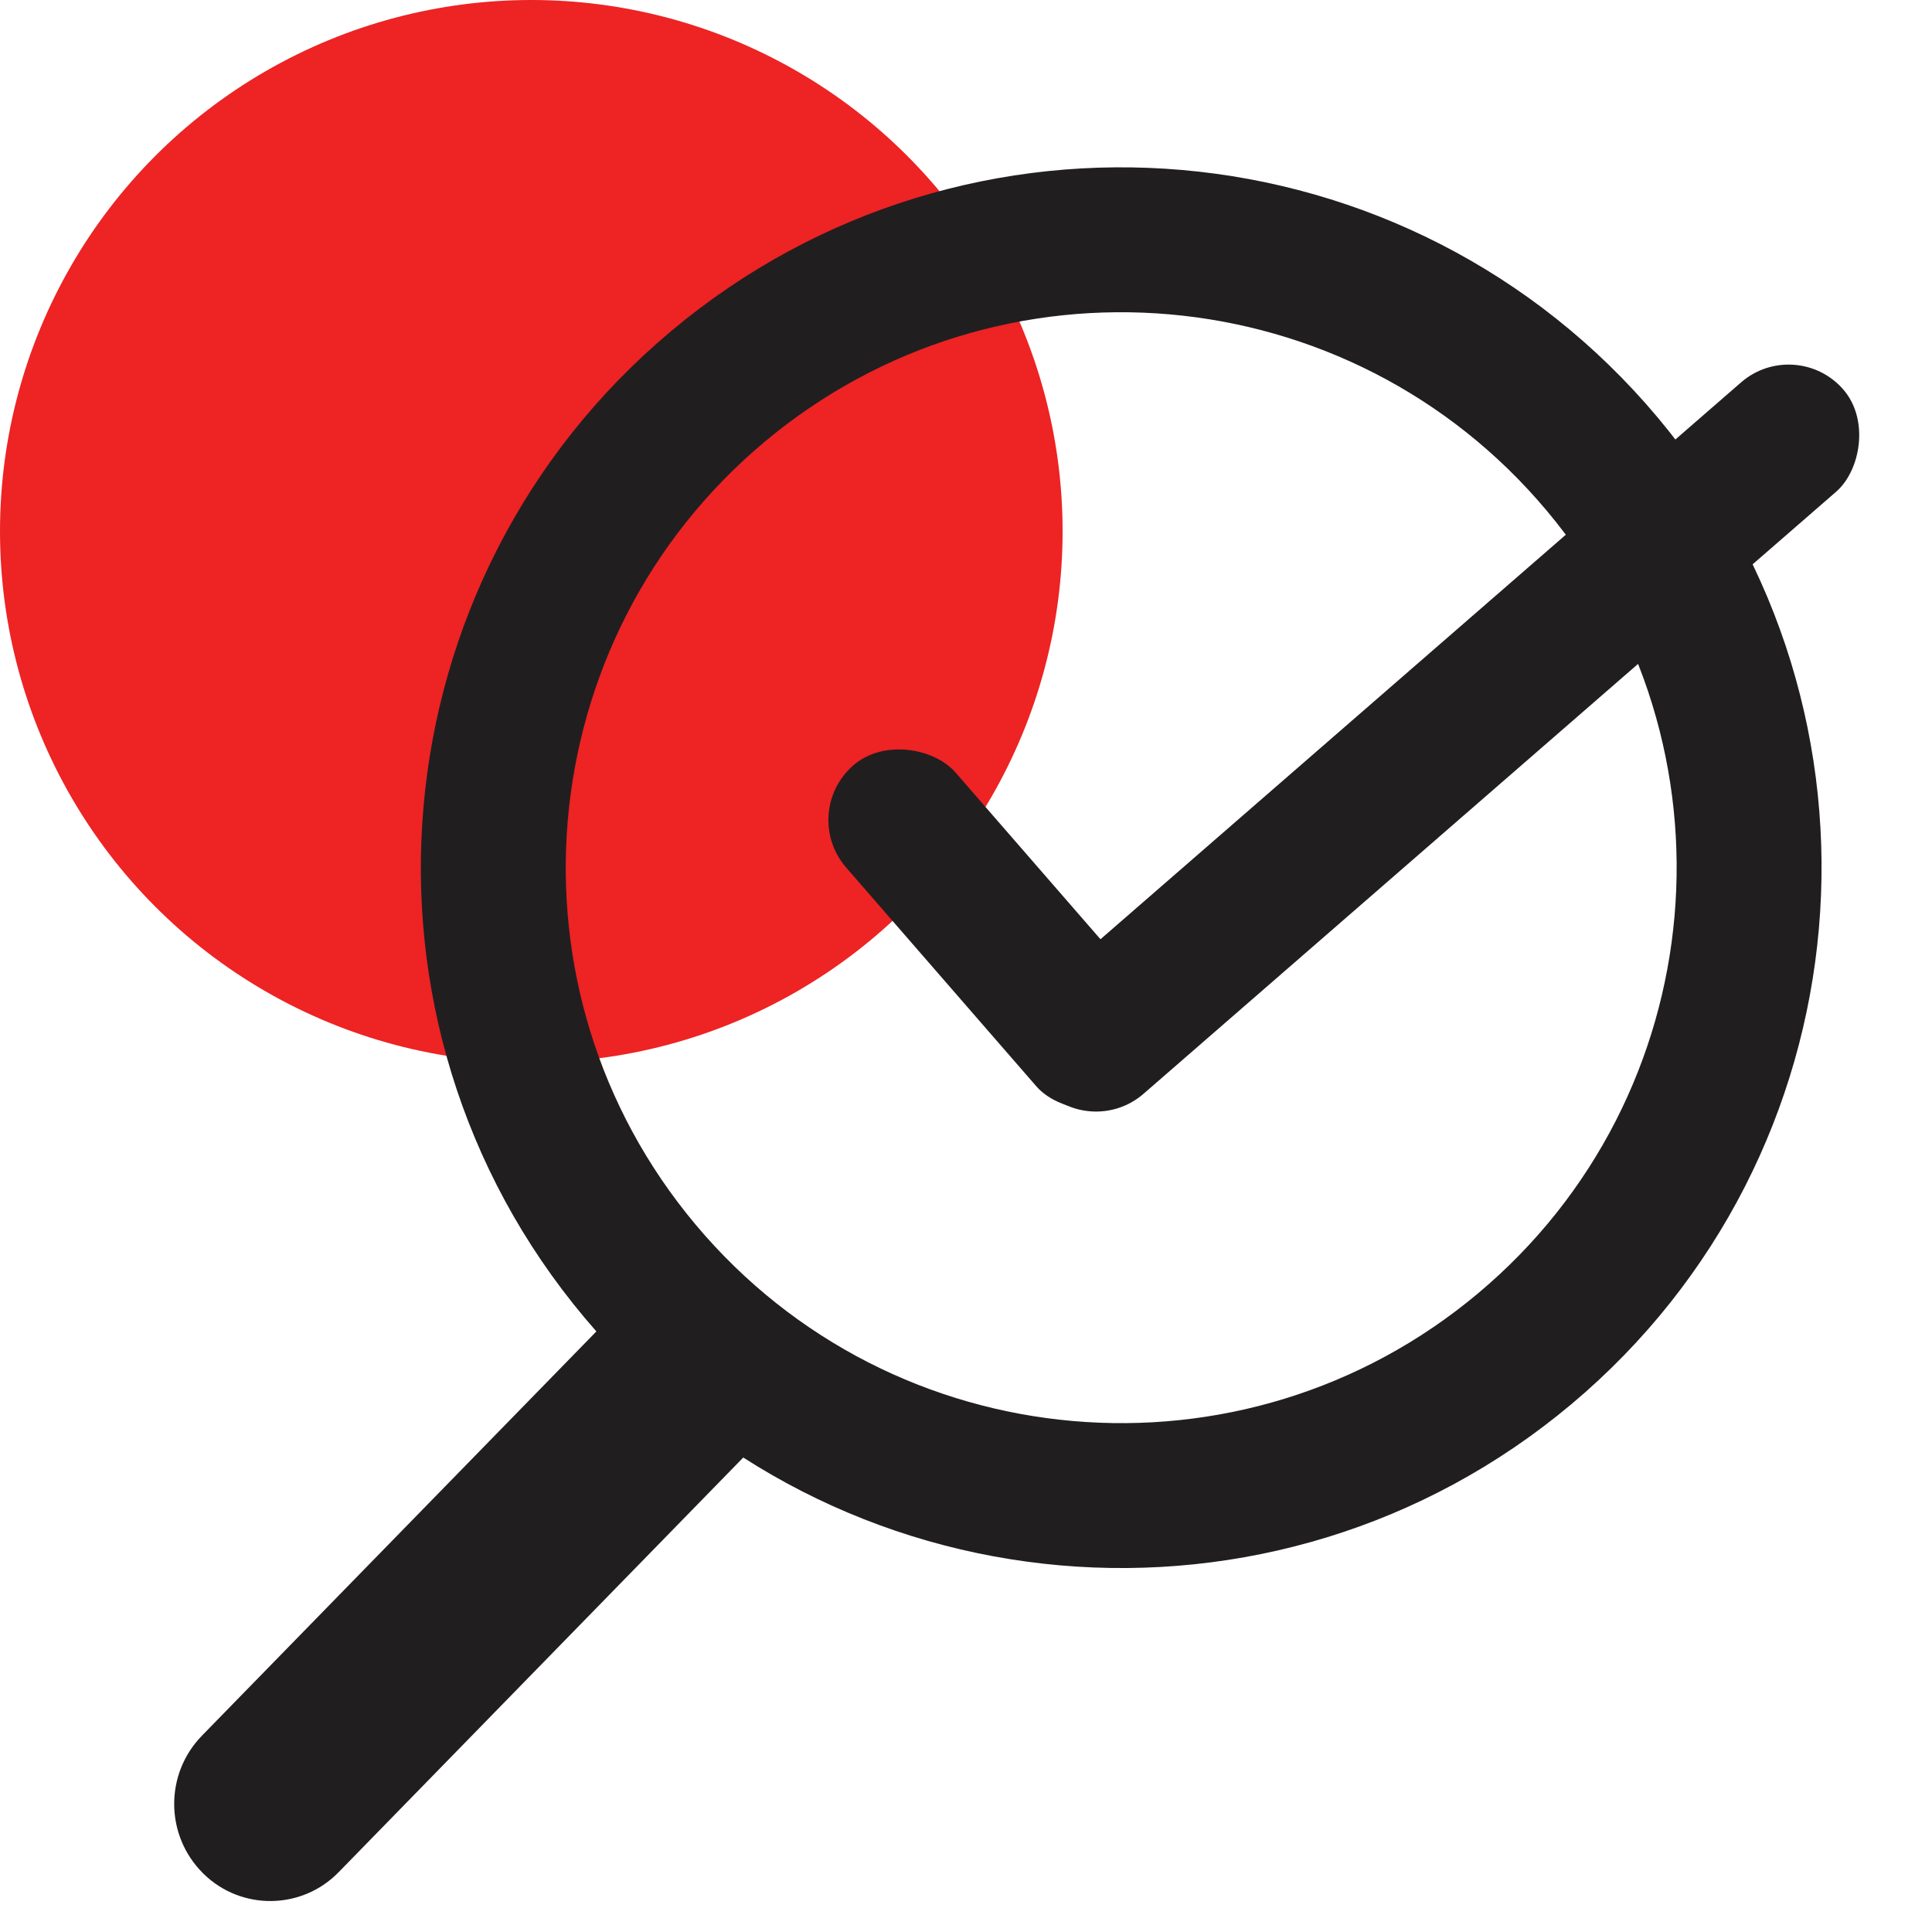 <?xml version="1.0" encoding="UTF-8"?>
<svg width="40px" height="40px" viewBox="0 0 40 40" version="1.1" xmlns="http://www.w3.org/2000/svg" xmlns:xlink="http://www.w3.org/1999/xlink">
    <title>icon/usp/ico_transparent</title>
    <g id="icon/usp/ico_transparent" stroke="none" stroke-width="1" fill="none" fill-rule="evenodd">
        <g id="Group-6" opacity="0" stroke="#979797">
            <rect id="Rectangle" opacity="0.289" x="0.5" y="0.5" width="39" height="39" rx="19.5"></rect>
            <rect id="Rectangle" fill="#D8D8D8" opacity="0.39" x="6.5" y="0.5" width="27" height="39" rx="2"></rect>
            <rect id="Rectangle" fill="#D8D8D8" opacity="0.297" x="3.5" y="3.5" width="33" height="33" rx="2"></rect>
            <rect id="Rectangle" opacity="0.266" transform="translate(20, 20) rotate(90) translate(-20, -20) " x="6.5" y="0.5" width="27" height="39" rx="2"></rect>
        </g>
        <circle id="Oval" fill="#ED2324" cx="11" cy="11" r="11"></circle>
        <g id="Group" transform="translate(17.851, 22.464) rotate(50) translate(-17.851, -22.464) translate(2.851, 0.464)" fill="#211E20">
            <path d="M15,0.5 C6.992,0.5 0.5,6.992 0.5,15 C0.5,23.008 6.992,29.5 15,29.5 C23.008,29.5 29.5,23.008 29.5,15 C29.5,6.992 23.008,0.5 15,0.5 Z M15,3.5 C21.351,3.5 26.5,8.649 26.5,15 C26.5,21.351 21.351,26.5 15,26.5 C8.649,26.5 3.5,21.351 3.5,15 C3.5,8.649 8.649,3.5 15,3.5 Z" id="Oval" fill-rule="nonzero"></path>
            <path d="M17.818,26.753 C18.926,26.753 19.829,27.645 19.842,28.753 L19.992,40.985 C20.006,42.076 19.132,42.972 18.041,42.985 C18.033,42.985 18.025,42.985 18.017,42.985 C16.908,42.985 16.006,42.094 15.992,40.985 L15.842,28.753 C15.829,27.662 16.702,26.767 17.793,26.754 C17.802,26.754 17.81,26.753 17.818,26.753 Z" id="Rectangle" transform="translate(17.917, 34.869) rotate(-5) translate(-17.917, -34.869) "></path>
        </g>
        <g id="Group-2" transform="translate(27.887, 12.36) rotate(-41) translate(-27.887, -12.36) translate(16.387, 7.36)" fill="#211E20">
            <rect id="Rectangle" x="0" y="0.926" width="3" height="9" rx="1.5"></rect>
            <rect id="Rectangle" transform="translate(11.074, 8.5) rotate(-90) translate(-11.074, -8.5) " x="9.574" y="-2.5" width="3" height="22" rx="1.5"></rect>
        </g>
    </g>
</svg>